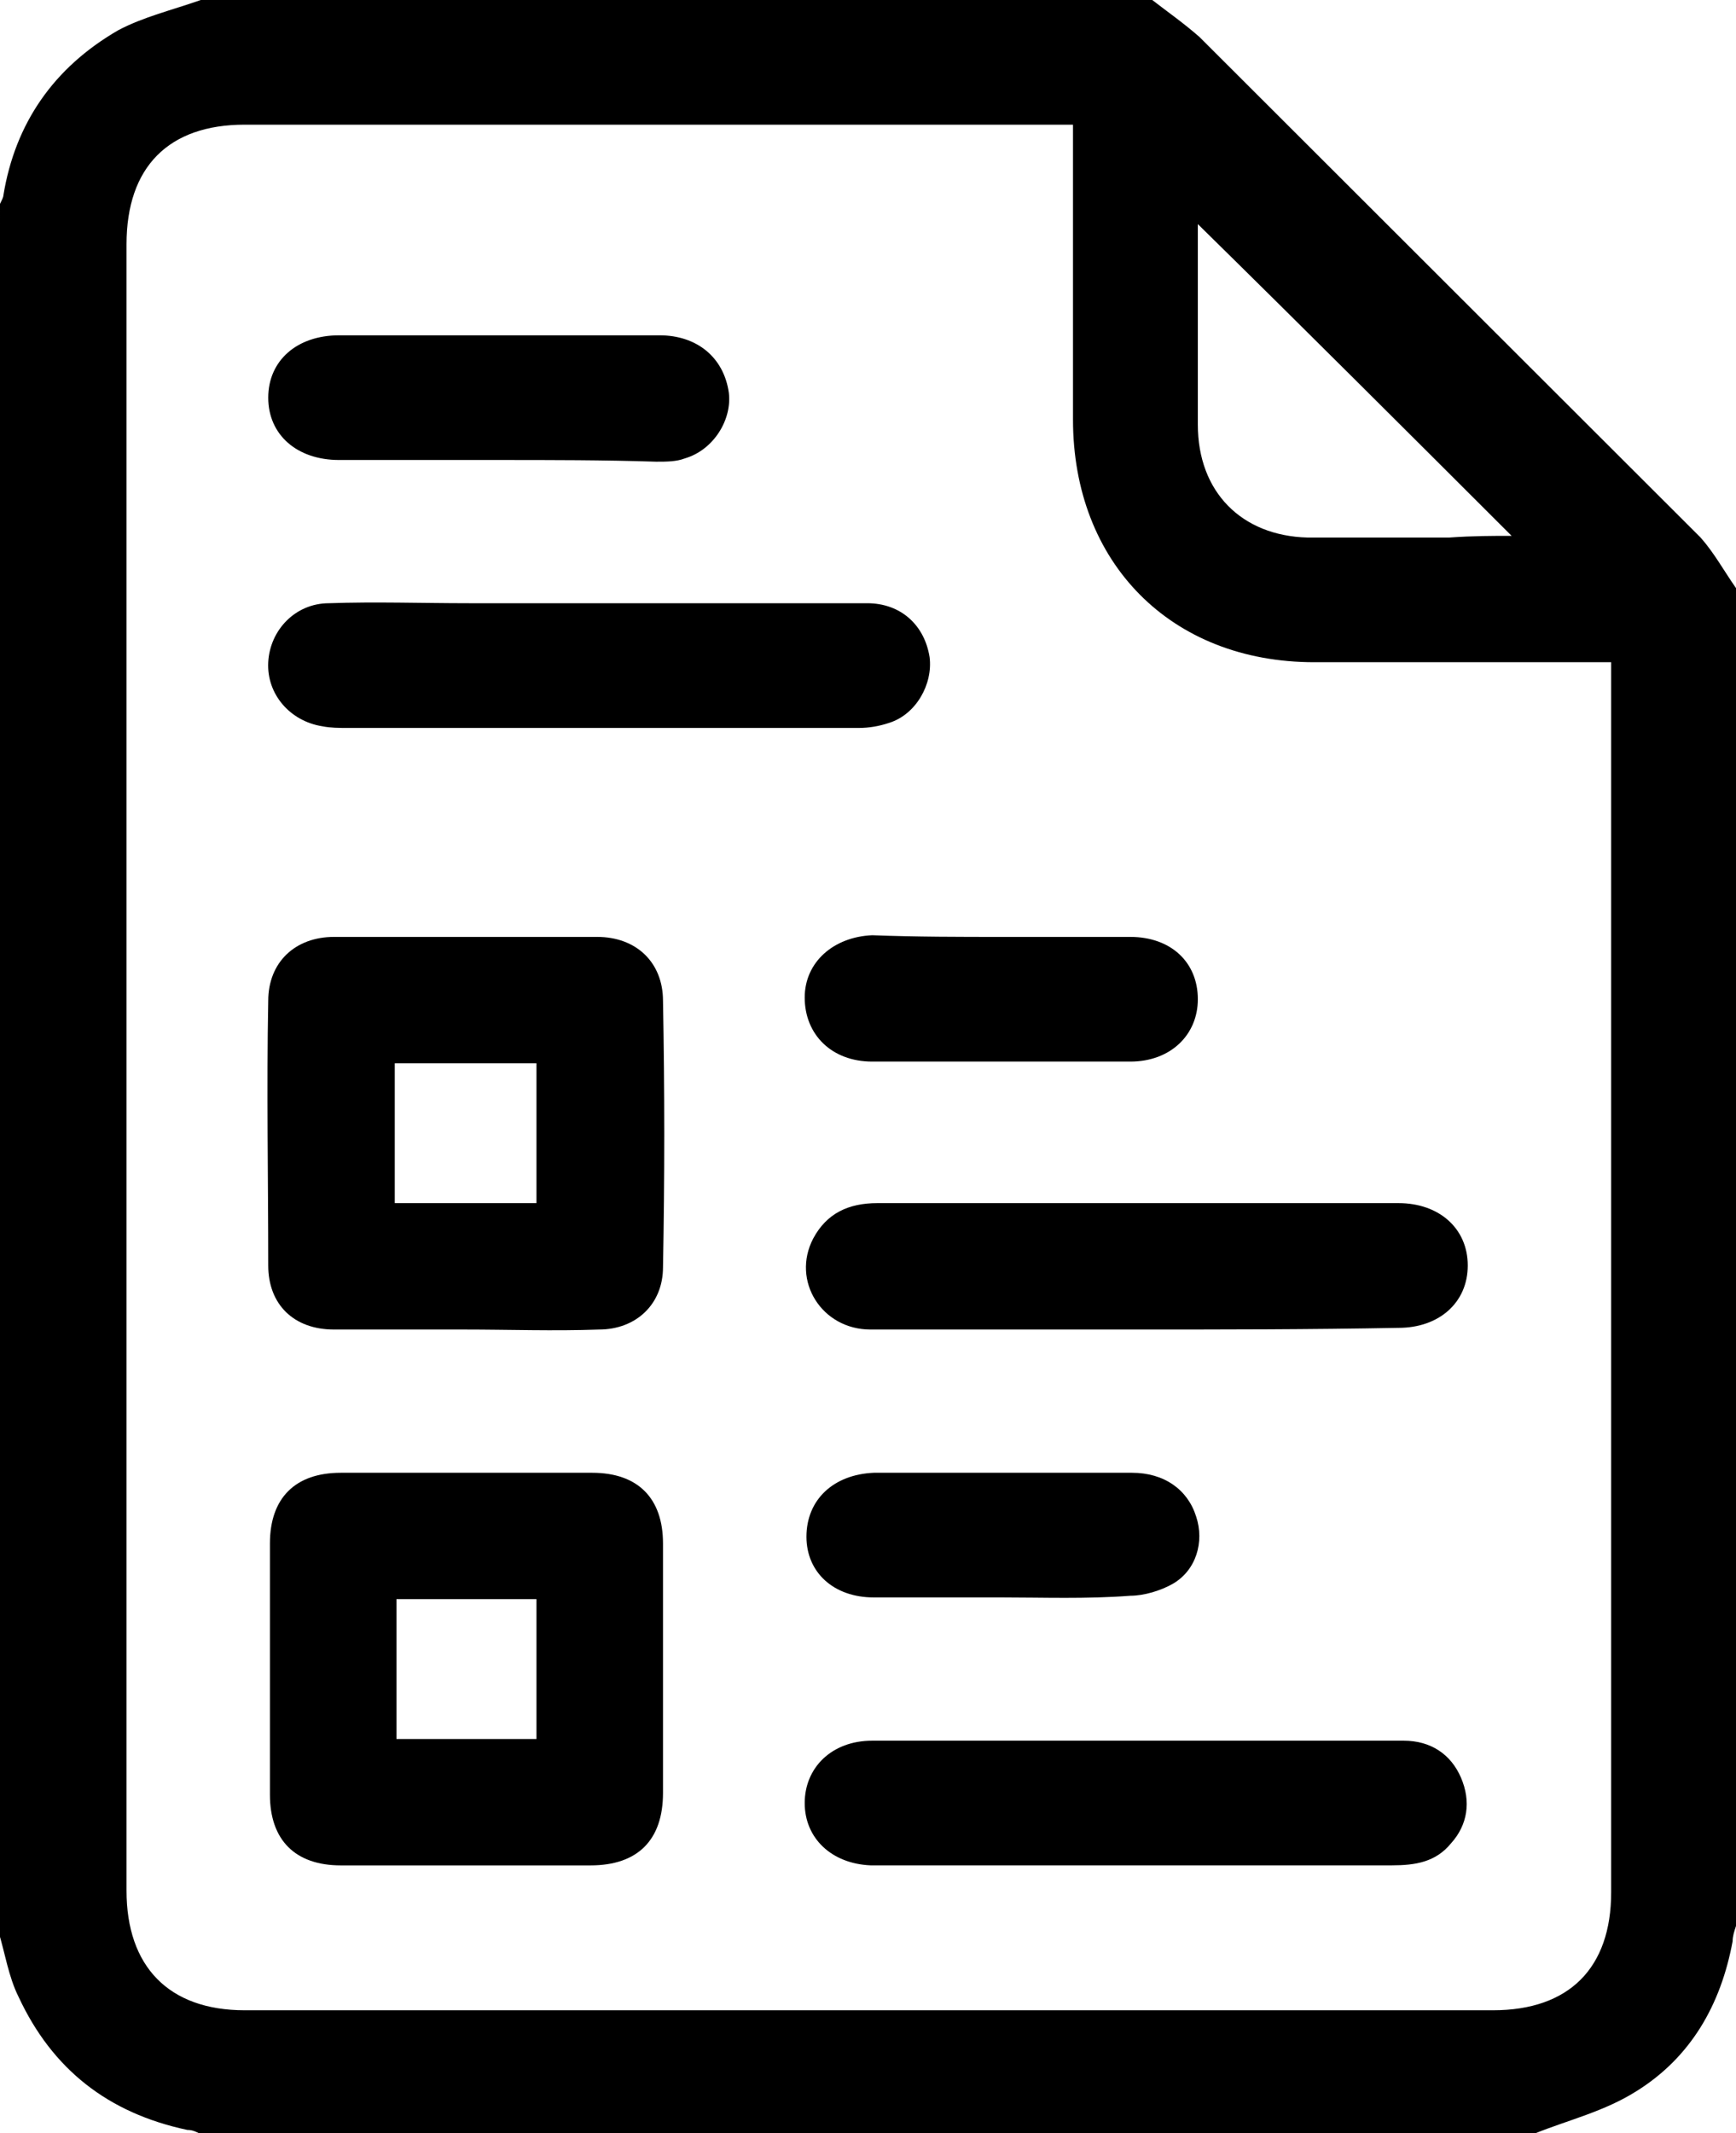 <?xml version="1.0" encoding="UTF-8"?> <svg xmlns="http://www.w3.org/2000/svg" width="35" height="43" viewBox="0 0 35 43" fill="none"> <g clip-path="url(#clip0)"> <path d="M30.953 43C21.973 43 12.993 43 4.014 43C3.946 42.966 3.878 42.932 3.776 42.932C2.177 42.592 1.054 41.709 0.374 40.249C0.17 39.841 0.102 39.366 -0.034 38.924C7.80635e-05 27.308 7.80635e-05 15.726 7.80635e-05 4.11C0.034 4.042 0.068 3.974 0.068 3.94C0.306 2.479 1.089 1.359 2.381 0.611C2.891 0.34 3.469 0.204 4.048 0C10.442 0 16.837 0 23.231 0C23.538 0.238 23.878 0.476 24.184 0.747C27.551 4.11 30.918 7.472 34.286 10.835C34.558 11.141 34.762 11.514 35 11.854C35 20.855 35 29.822 35 38.822C34.966 38.924 34.932 39.026 34.932 39.128C34.694 40.419 34.082 41.472 32.993 42.151C32.347 42.559 31.633 42.728 30.953 43ZM21.633 2.513C21.429 2.513 21.293 2.513 21.157 2.513C15.748 2.513 10.34 2.513 4.932 2.513C3.401 2.513 2.551 3.363 2.551 4.925C2.551 15.998 2.551 27.036 2.551 38.109C2.551 39.637 3.401 40.52 4.932 40.52C13.333 40.52 21.701 40.52 30.102 40.52C31.633 40.52 32.483 39.671 32.483 38.143C32.483 30.059 32.483 21.942 32.483 13.858C32.483 13.722 32.483 13.552 32.483 13.348C32.279 13.348 32.109 13.348 31.939 13.348C30.136 13.348 28.333 13.348 26.497 13.348C23.605 13.348 21.633 11.344 21.633 8.457C21.633 7.099 21.633 5.706 21.633 4.348C21.633 3.736 21.633 3.159 21.633 2.513ZM30.476 10.801C28.367 8.695 26.259 6.589 24.15 4.517C24.15 5.808 24.15 7.167 24.15 8.559C24.15 9.918 25.034 10.801 26.361 10.835C27.313 10.835 28.265 10.835 29.218 10.835C29.694 10.801 30.102 10.801 30.476 10.801Z" fill="black"></path> <path d="M9.422 29.686C10.272 29.686 11.088 29.686 11.939 29.686C12.857 29.686 13.367 30.195 13.367 31.112C13.367 32.776 13.367 34.475 13.367 36.139C13.367 37.09 12.857 37.6 11.905 37.6C10.238 37.6 8.537 37.6 6.871 37.6C5.952 37.6 5.442 37.09 5.442 36.173C5.442 34.475 5.442 32.776 5.442 31.112C5.442 30.195 5.952 29.686 6.871 29.686C7.721 29.686 8.571 29.686 9.422 29.686ZM7.993 32.233C7.993 33.218 7.993 34.135 7.993 35.052C8.98 35.052 9.898 35.052 10.816 35.052C10.816 34.101 10.816 33.184 10.816 32.233C9.864 32.233 8.946 32.233 7.993 32.233Z" fill="black"></path> <path d="M9.354 26.799C8.469 26.799 7.619 26.799 6.735 26.799C5.918 26.799 5.408 26.289 5.408 25.508C5.408 23.742 5.374 21.942 5.408 20.175C5.408 19.394 5.952 18.885 6.735 18.885C8.503 18.885 10.272 18.885 12.041 18.885C12.823 18.885 13.367 19.394 13.367 20.175C13.401 21.976 13.401 23.742 13.367 25.542C13.367 26.289 12.823 26.799 12.075 26.799C11.156 26.832 10.272 26.799 9.354 26.799ZM7.959 24.251C8.912 24.251 9.864 24.251 10.816 24.251C10.816 23.3 10.816 22.383 10.816 21.432C9.864 21.432 8.946 21.432 7.959 21.432C7.959 22.383 7.959 23.3 7.959 24.251Z" fill="black"></path> <path d="M12.109 12.159C13.912 12.159 15.714 12.159 17.483 12.159C18.163 12.159 18.64 12.601 18.742 13.246C18.81 13.79 18.47 14.401 17.925 14.571C17.721 14.639 17.517 14.673 17.313 14.673C16.803 14.673 16.293 14.673 15.782 14.673C12.857 14.673 9.932 14.673 7.007 14.673C6.837 14.673 6.667 14.673 6.497 14.639C5.85 14.537 5.374 13.994 5.408 13.348C5.442 12.703 5.952 12.159 6.633 12.159C7.585 12.126 8.504 12.159 9.456 12.159C10.34 12.159 11.225 12.159 12.109 12.159Z" fill="black"></path> <path d="M22.891 35.086C24.694 35.086 26.497 35.086 28.299 35.086C28.844 35.086 29.252 35.358 29.456 35.833C29.66 36.309 29.592 36.784 29.252 37.158C28.946 37.532 28.538 37.599 28.061 37.599C24.966 37.599 21.871 37.599 18.776 37.599C18.367 37.599 17.959 37.599 17.551 37.599C16.769 37.566 16.224 37.056 16.224 36.343C16.224 35.63 16.769 35.086 17.585 35.086C19.354 35.086 21.122 35.086 22.891 35.086Z" fill="black"></path> <path d="M22.925 26.799C21.122 26.799 19.354 26.799 17.551 26.799C16.565 26.799 15.952 25.814 16.395 24.965C16.667 24.455 17.109 24.251 17.687 24.251C20.306 24.251 22.925 24.251 25.544 24.251C26.429 24.251 27.313 24.251 28.197 24.251C29.014 24.251 29.592 24.761 29.592 25.508C29.592 26.255 29.014 26.765 28.197 26.765C26.395 26.799 24.66 26.799 22.925 26.799Z" fill="black"></path> <path d="M10.034 9.272C8.98 9.272 7.891 9.272 6.837 9.272C5.986 9.272 5.408 8.763 5.408 8.016C5.408 7.269 5.986 6.759 6.837 6.759C8.98 6.759 11.156 6.759 13.299 6.759C14.048 6.759 14.592 7.201 14.694 7.914C14.762 8.457 14.388 9.069 13.81 9.239C13.639 9.306 13.435 9.306 13.231 9.306C12.177 9.272 11.123 9.272 10.034 9.272Z" fill="black"></path> <path d="M20.238 18.885C21.088 18.885 21.939 18.885 22.789 18.885C23.605 18.885 24.15 19.394 24.15 20.141C24.15 20.855 23.605 21.398 22.789 21.398C21.055 21.398 19.32 21.398 17.585 21.398C16.769 21.398 16.224 20.855 16.224 20.107C16.224 19.394 16.803 18.885 17.585 18.851C18.469 18.885 19.354 18.885 20.238 18.885Z" fill="black"></path> <path d="M20.17 32.199C19.32 32.199 18.47 32.199 17.619 32.199C16.803 32.199 16.259 31.69 16.259 30.976C16.259 30.229 16.803 29.72 17.619 29.686C19.354 29.686 21.089 29.686 22.823 29.686C23.47 29.686 23.946 30.025 24.116 30.569C24.286 31.078 24.116 31.656 23.64 31.927C23.401 32.063 23.061 32.165 22.789 32.165C21.905 32.233 21.021 32.199 20.17 32.199Z" fill="black"></path> </g> <defs> <clipPath id="clip0"> <rect width="35" height="43" fill="white"></rect> </clipPath> </defs> </svg> 